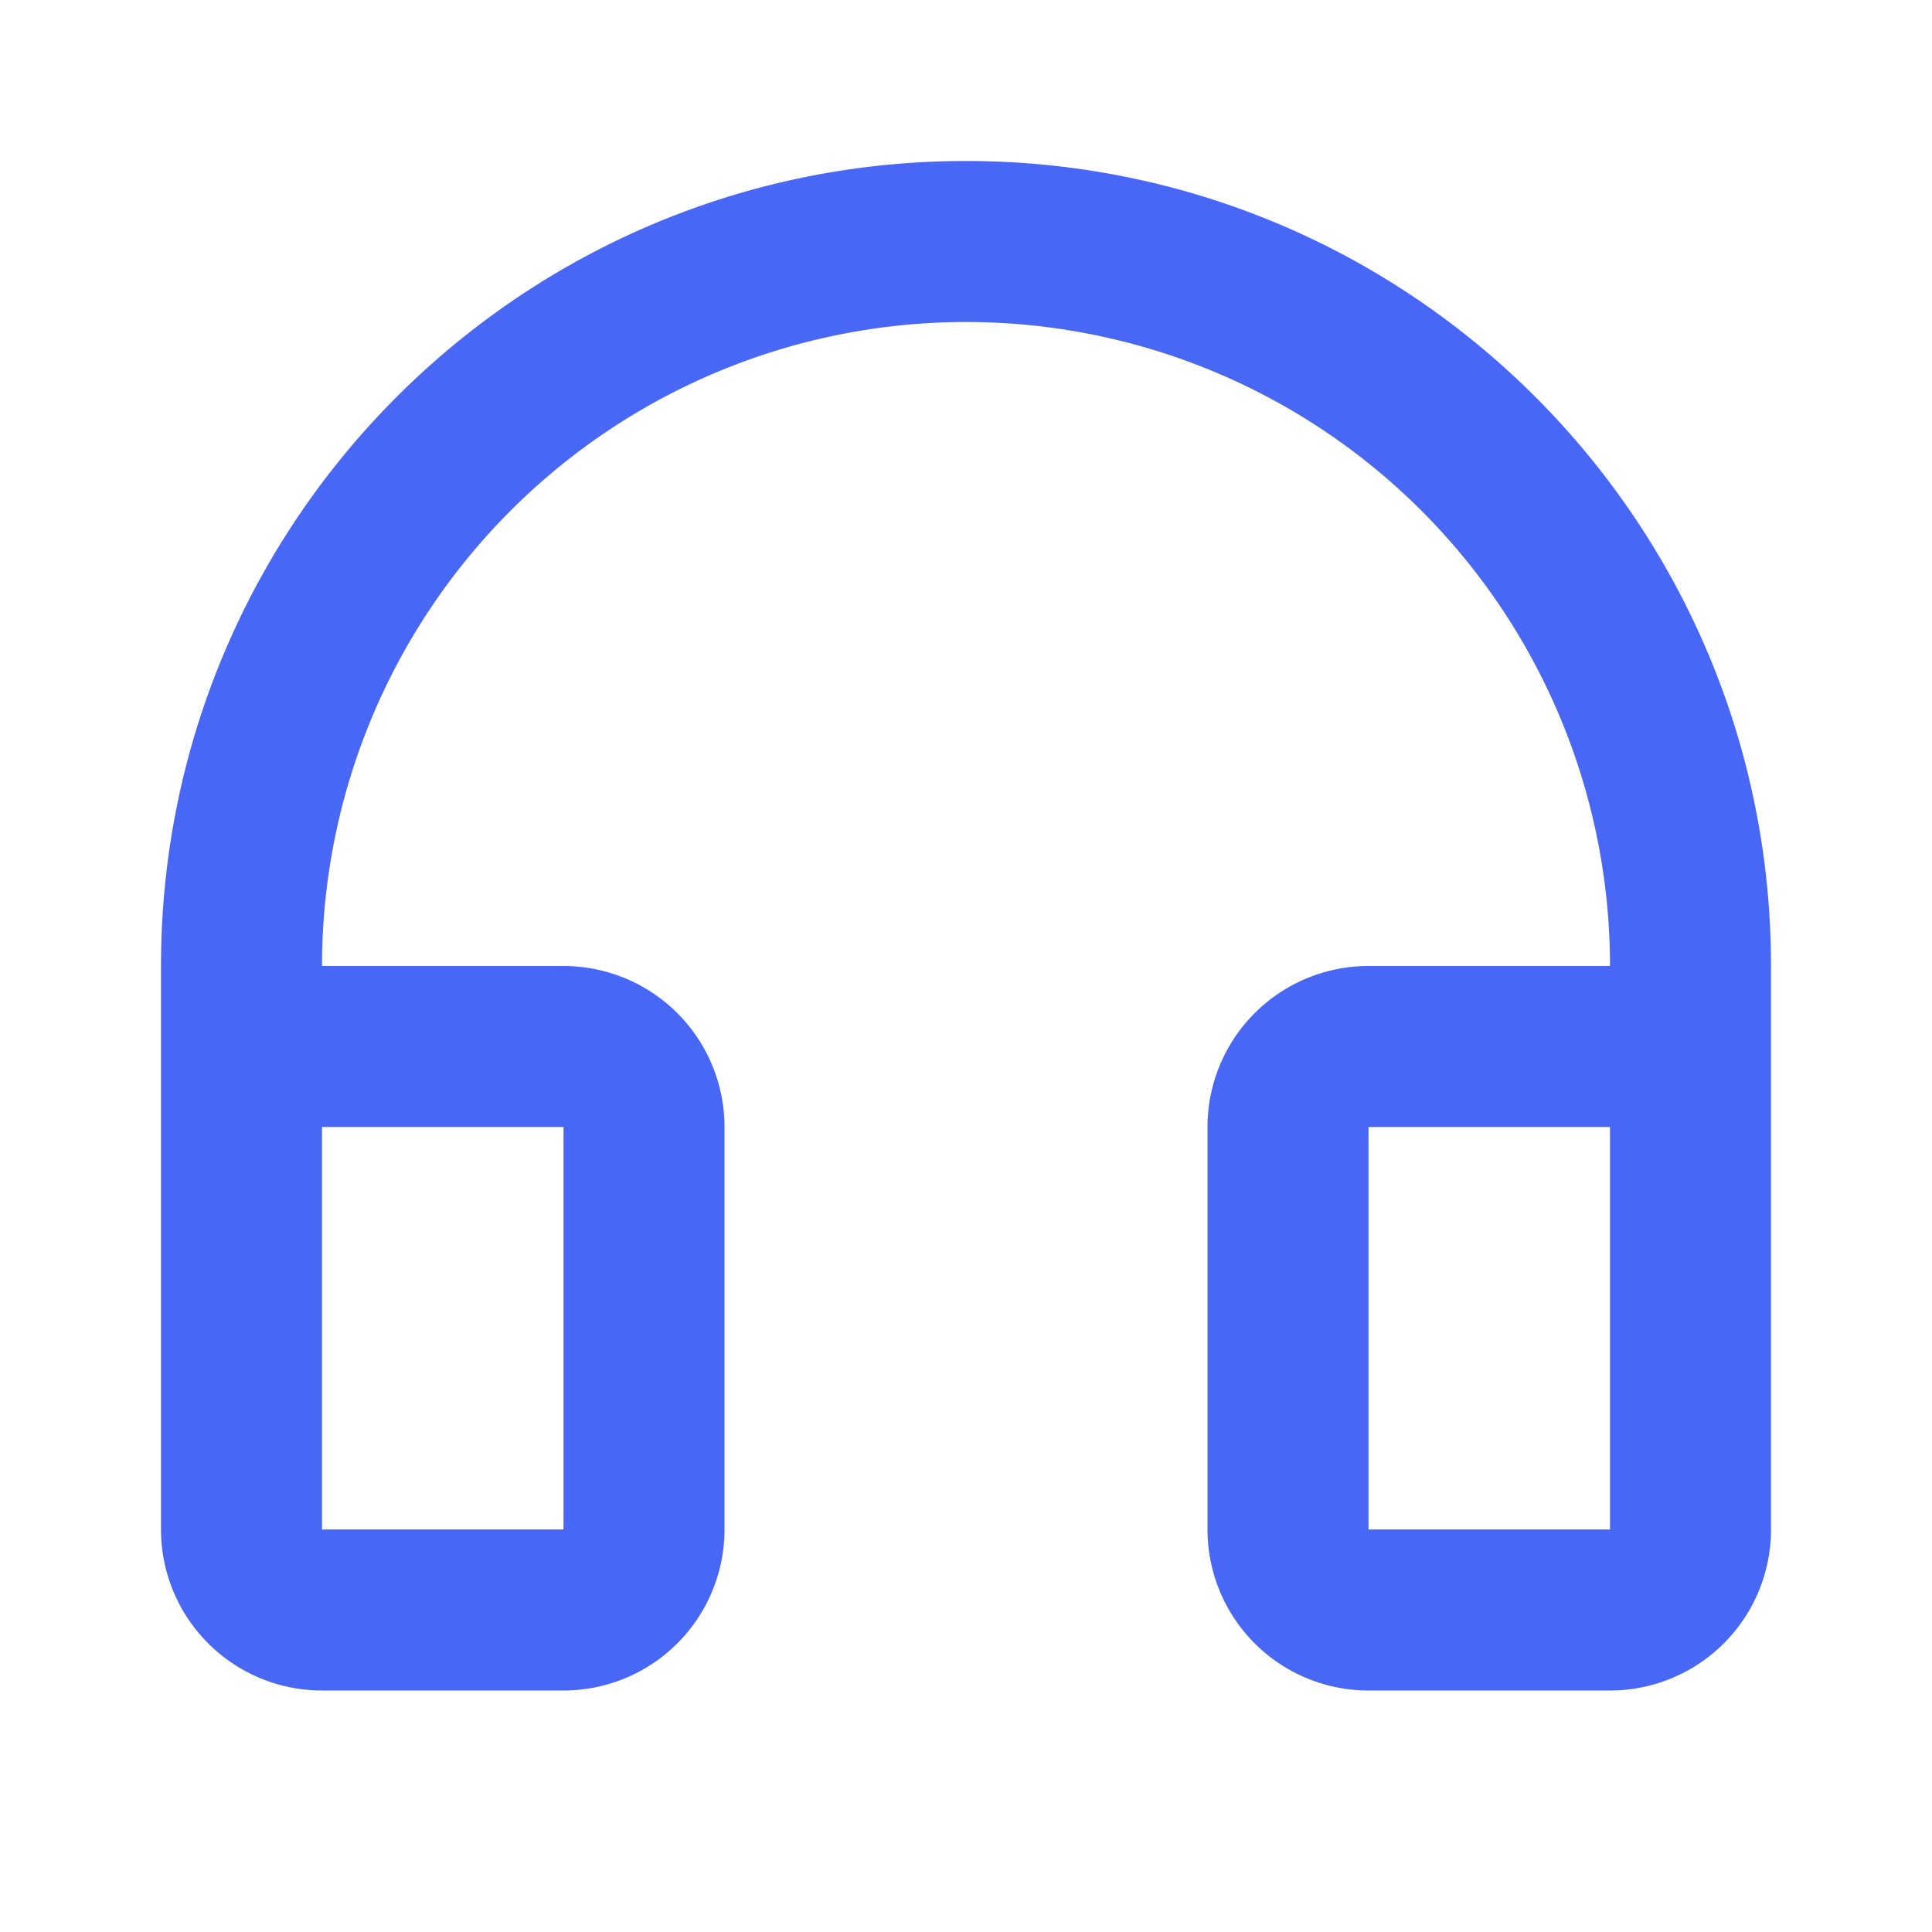 <svg xmlns="http://www.w3.org/2000/svg" width="24" height="24" viewBox="0 0 24 24"><path fill="#4967f5" d="M12 4a8 8 0 0 0-8 8h3a2 2 0 0 1 2 2v5a2 2 0 0 1-2 2H4a2 2 0 0 1-2-2v-7C2 6.477 6.477 2 12 2s10 4.477 10 10v7a2 2 0 0 1-2 2h-3a2 2 0 0 1-2-2v-5a2 2 0 0 1 2-2h3a8 8 0 0 0-8-8M4 14v5h3v-5zm13 0v5h3v-5z"/></svg>